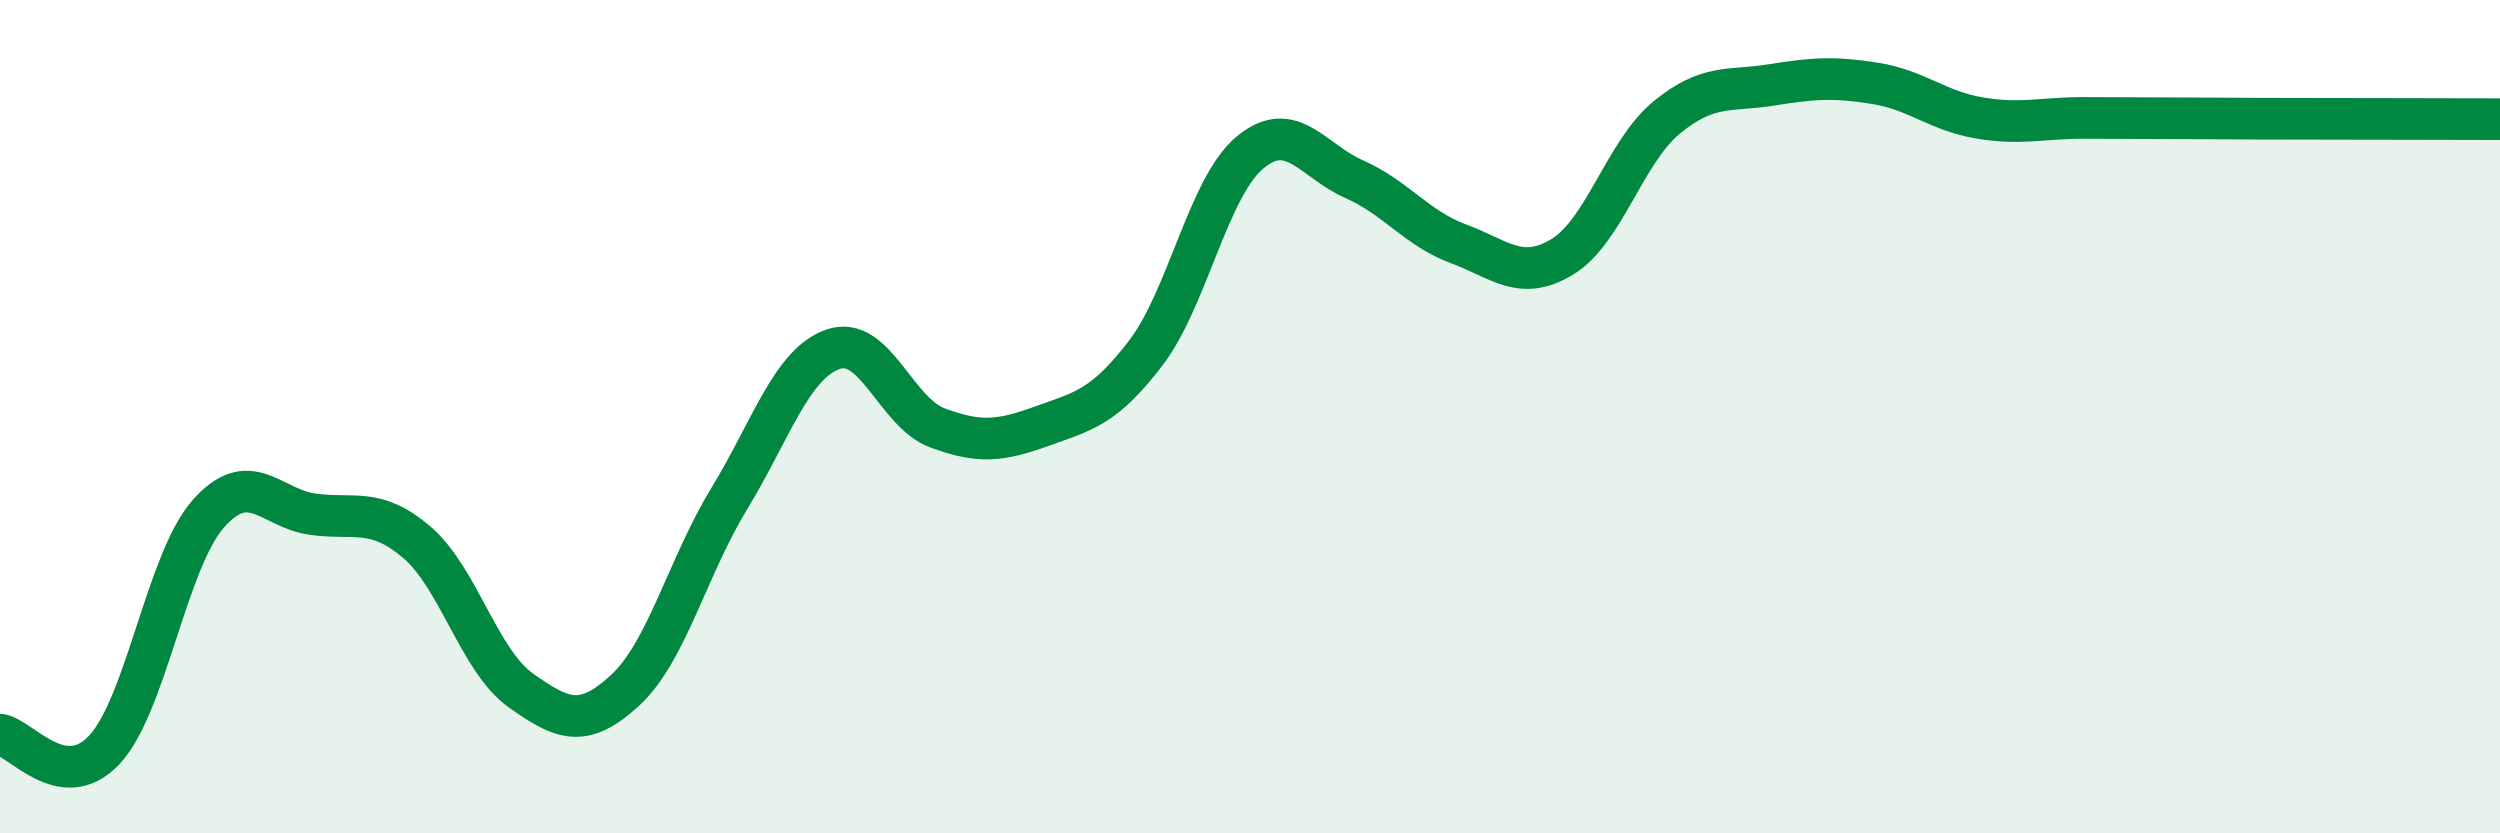 
    <svg width="60" height="20" viewBox="0 0 60 20" xmlns="http://www.w3.org/2000/svg">
      <path
        d="M 0,17.63 C 0.5,17.7 1.5,19.06 2.5,18 C 3.5,16.94 4,13.46 5,12.33 C 6,11.2 6.5,12.2 7.5,12.34 C 8.5,12.48 9,12.16 10,13.01 C 11,13.86 11.5,15.86 12.5,16.57 C 13.5,17.28 14,17.49 15,16.57 C 16,15.65 16.5,13.61 17.5,11.97 C 18.5,10.33 19,8.72 20,8.38 C 21,8.04 21.5,9.9 22.5,10.27 C 23.5,10.64 24,10.59 25,10.23 C 26,9.87 26.5,9.78 27.5,8.47 C 28.5,7.16 29,4.49 30,3.66 C 31,2.83 31.5,3.86 32.5,4.3 C 33.5,4.74 34,5.48 35,5.85 C 36,6.22 36.5,6.77 37.5,6.16 C 38.5,5.55 39,3.64 40,2.82 C 41,2 41.5,2.2 42.5,2.04 C 43.5,1.88 44,1.84 45,2 C 46,2.16 46.5,2.66 47.5,2.83 C 48.5,3 49,2.83 50,2.83 C 51,2.83 51.5,2.84 52.5,2.84 C 53.5,2.84 53.5,2.85 55,2.85 C 56.5,2.85 59,2.86 60,2.86L60 20L0 20Z"
        fill="#008740"
        opacity="0.1"
        stroke-linecap="round"
        stroke-linejoin="round"
      />
      <path
        d="M 0,17.63 C 0.5,17.7 1.5,19.06 2.5,18 C 3.5,16.94 4,13.46 5,12.33 C 6,11.2 6.5,12.2 7.5,12.34 C 8.5,12.48 9,12.16 10,13.01 C 11,13.86 11.5,15.86 12.5,16.57 C 13.5,17.28 14,17.49 15,16.57 C 16,15.65 16.5,13.61 17.5,11.97 C 18.5,10.33 19,8.72 20,8.38 C 21,8.04 21.5,9.9 22.5,10.27 C 23.5,10.64 24,10.59 25,10.23 C 26,9.87 26.5,9.78 27.5,8.47 C 28.5,7.16 29,4.49 30,3.66 C 31,2.83 31.5,3.86 32.5,4.3 C 33.5,4.74 34,5.48 35,5.85 C 36,6.22 36.5,6.77 37.5,6.16 C 38.5,5.55 39,3.64 40,2.82 C 41,2 41.5,2.2 42.5,2.04 C 43.5,1.88 44,1.84 45,2 C 46,2.16 46.5,2.66 47.5,2.83 C 48.5,3 49,2.83 50,2.83 C 51,2.83 51.5,2.84 52.5,2.84 C 53.5,2.84 53.5,2.85 55,2.85 C 56.5,2.85 59,2.86 60,2.86"
        stroke="#008740"
        stroke-width="1"
        fill="none"
        stroke-linecap="round"
        stroke-linejoin="round"
      />
    </svg>
  
